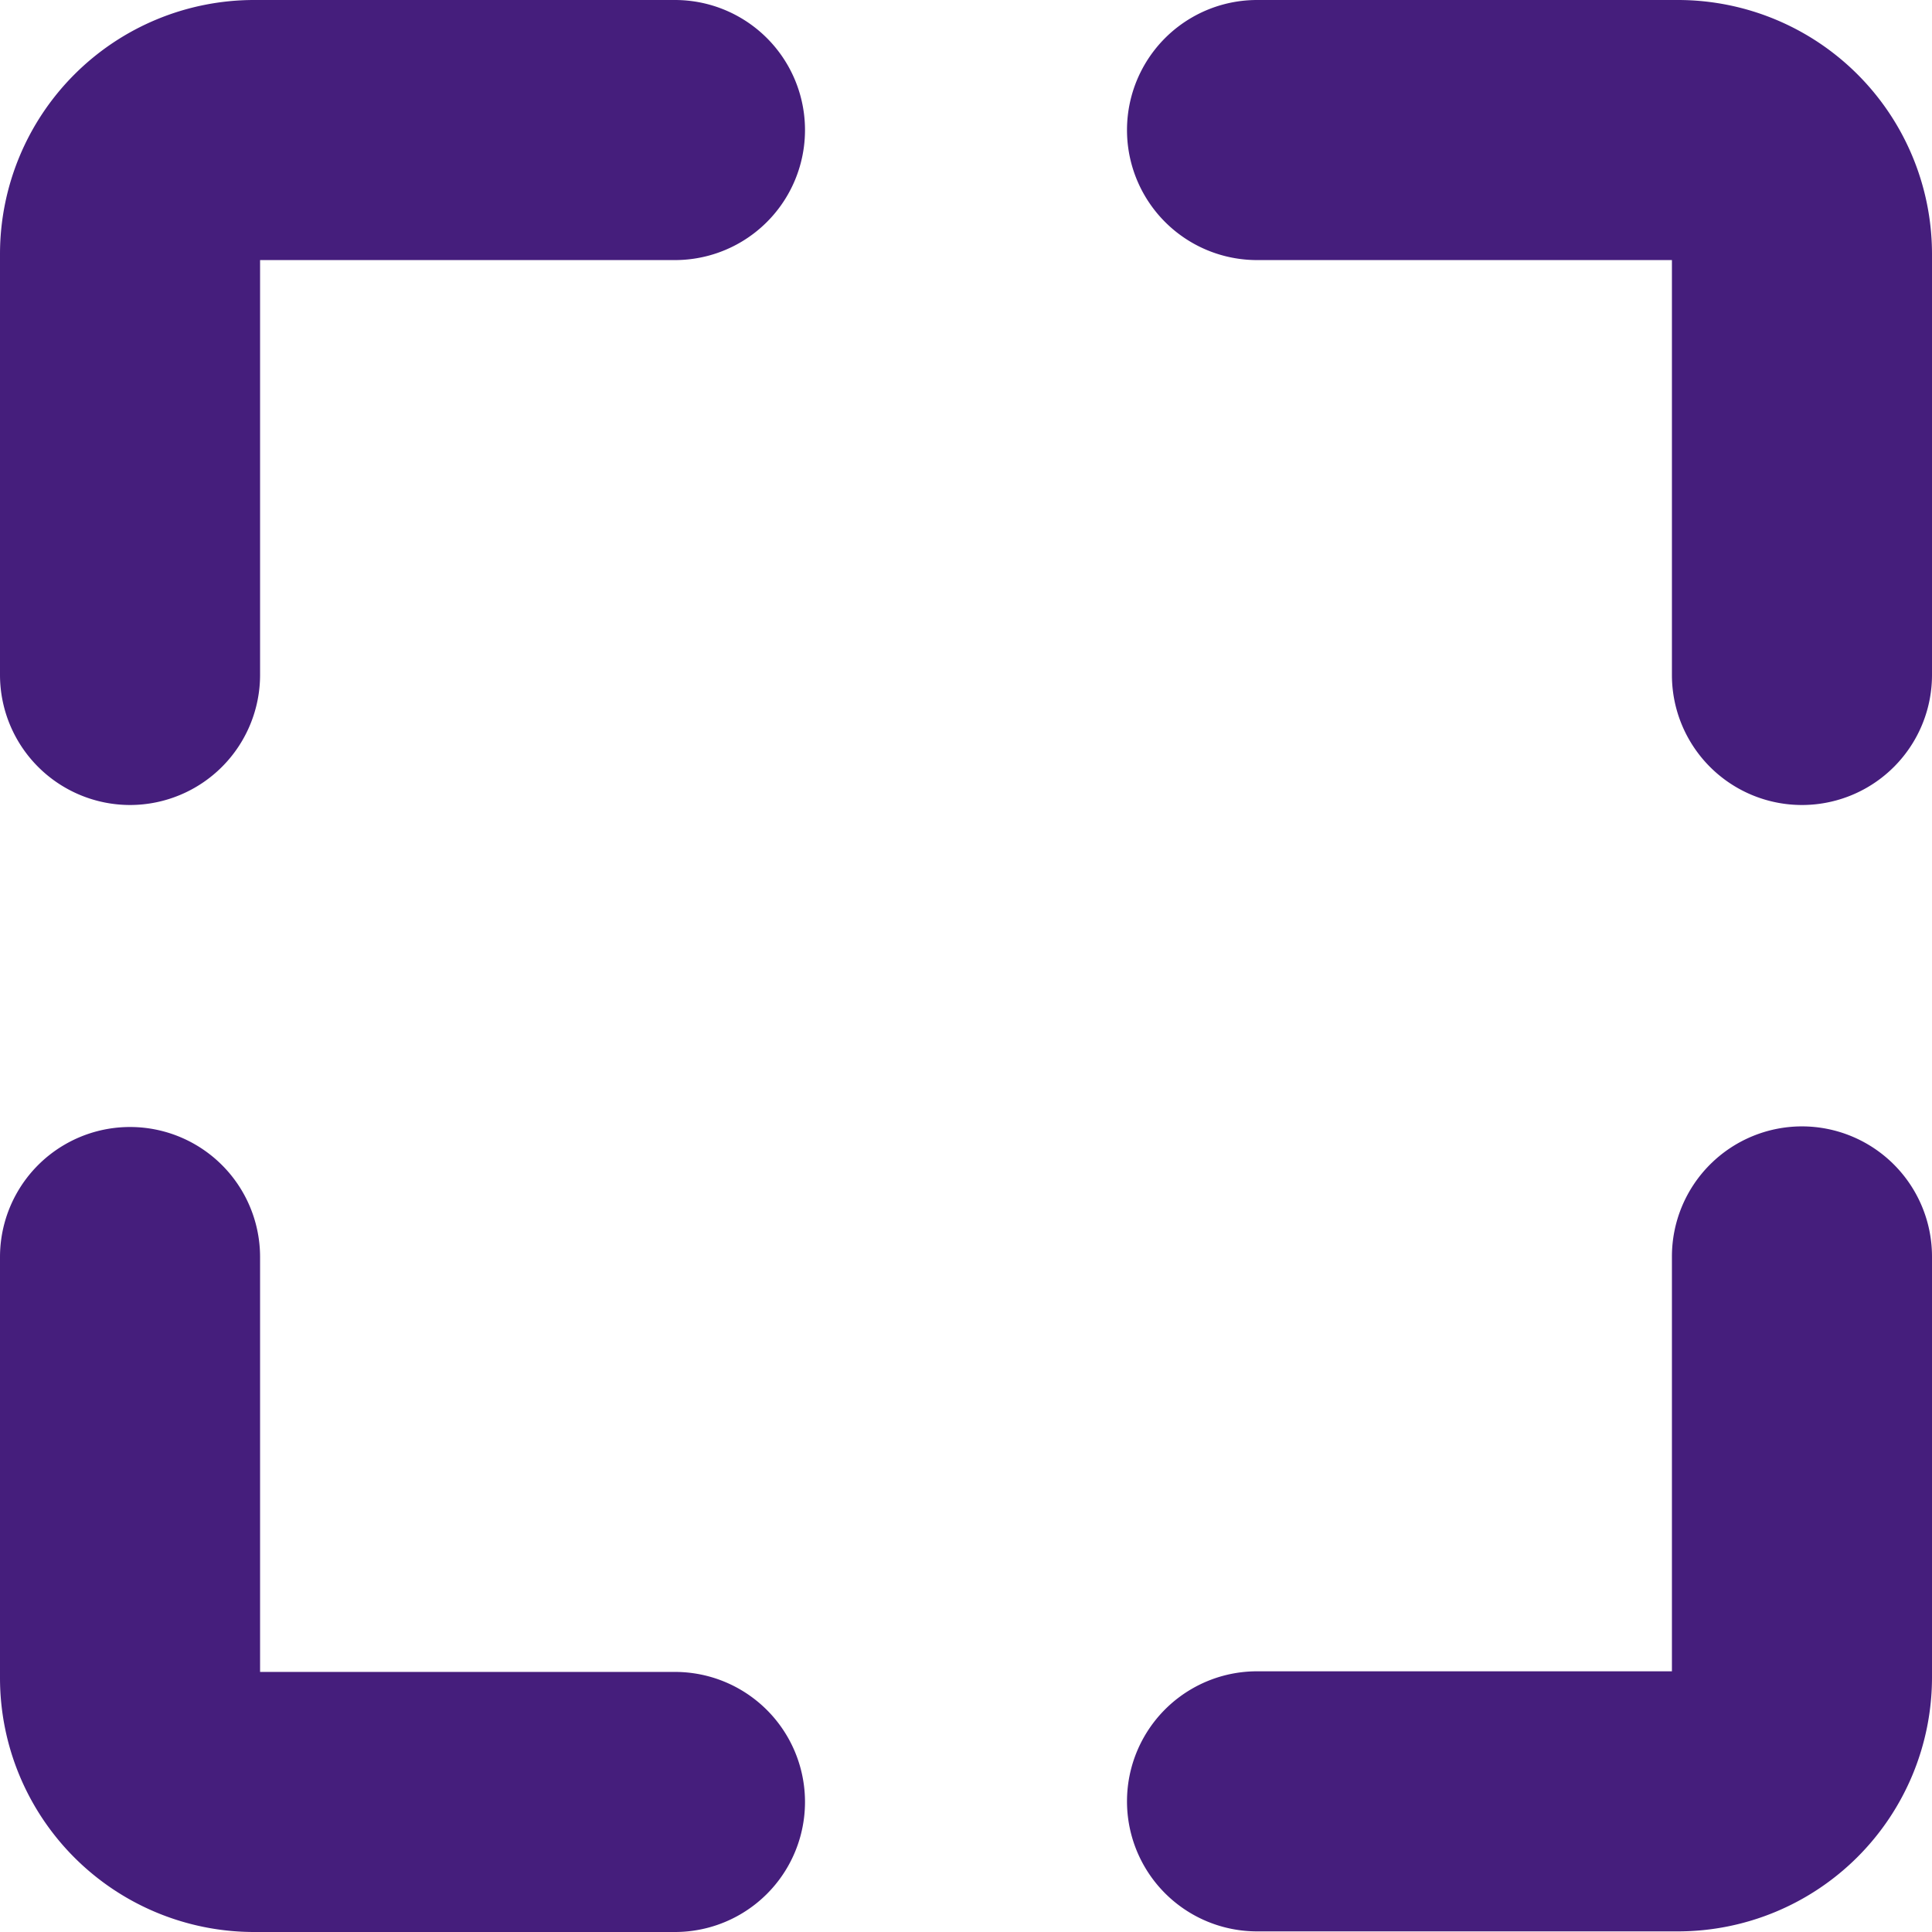 <svg xmlns="http://www.w3.org/2000/svg" width="15.6" height="15.6" viewBox="0 0 15.6 15.6">
  <g id="full-screen" transform="translate(-762.605 -646.749)">
    <g id="noun-full-screen-6412701" transform="translate(762.905 647.049)">
      <path id="Path_29571" data-name="Path 29571" d="M1.75,6.9a.751.751,0,0,0,.75-.75V2.75a.25.25,0,0,1,.25-.25h3.4a.75.75,0,0,0,0-1.5H2.75A1.752,1.752,0,0,0,1,2.75v3.4a.751.751,0,0,0,.75.75Z" transform="translate(-1 -1)" fill="#451e7c" stroke="#451e7c" stroke-width="0.6"/>
      <path id="Path_29572" data-name="Path 29572" d="M23.345,1h-3.4a.75.75,0,0,0,0,1.5h3.4a.25.25,0,0,1,.25.25v3.4a.75.75,0,0,0,1.5,0V2.75A1.752,1.752,0,0,0,23.345,1Z" transform="translate(-10.095 -1)" fill="#451e7c" stroke="#451e7c" stroke-width="0.6"/>
      <path id="Path_29573" data-name="Path 29573" d="M24.345,19.19a.751.751,0,0,0-.75.75v3.4a.25.25,0,0,1-.25.25h-3.4a.75.75,0,0,0,0,1.5h3.4a1.752,1.752,0,0,0,1.75-1.75v-3.4A.751.751,0,0,0,24.345,19.19Z" transform="translate(-10.095 -10.095)" fill="#451e7c" stroke="#451e7c" stroke-width="0.6"/>
      <path id="Path_29574" data-name="Path 29574" d="M2.75,25.095h3.4a.75.75,0,0,0,0-1.5H2.75a.25.25,0,0,1-.25-.25v-3.4a.75.75,0,0,0-1.5,0v3.4A1.752,1.752,0,0,0,2.75,25.095Z" transform="translate(-1 -10.095)" fill="#451e7c" stroke="#451e7c" stroke-width="0.6"/>
    </g>
  </g>
</svg>
